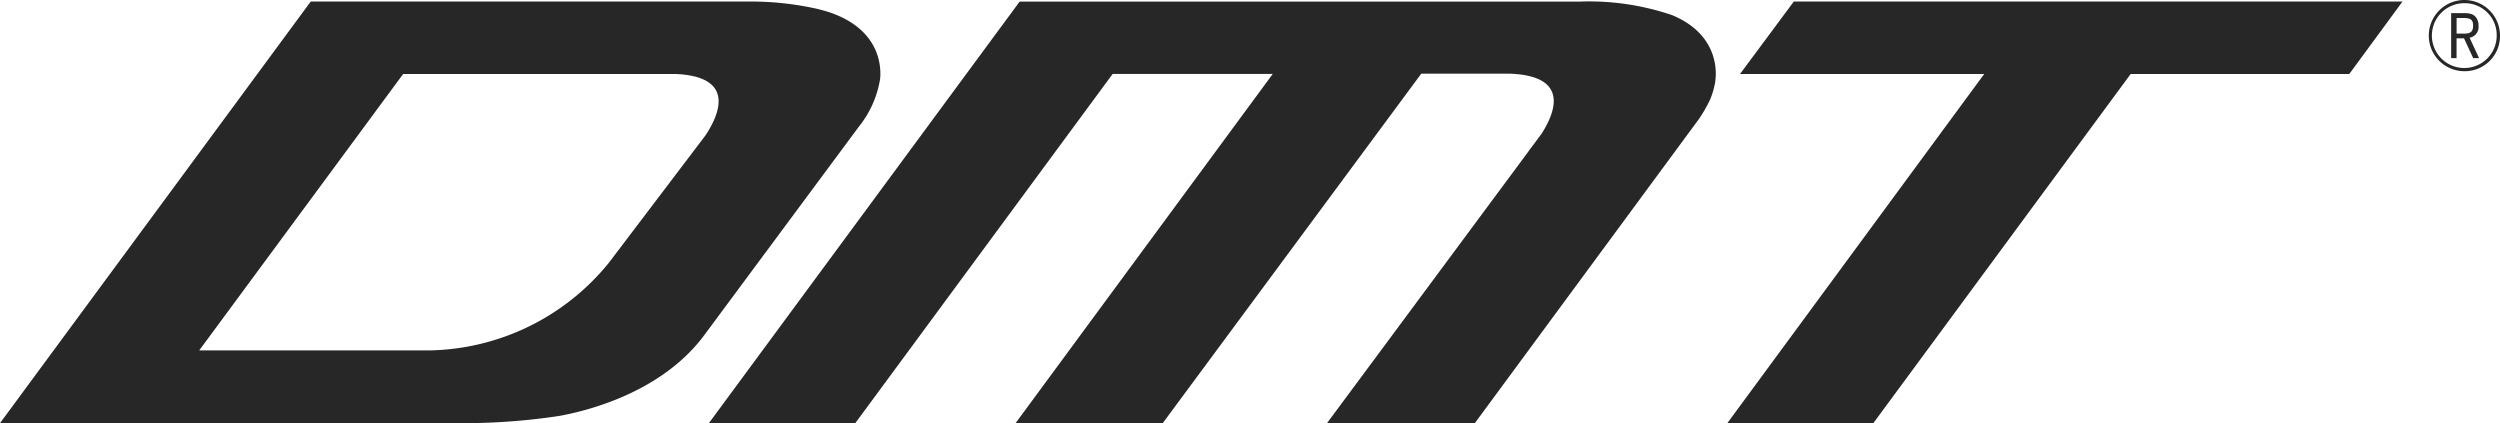 <?xml version="1.0" encoding="utf-8"?>
<svg xmlns="http://www.w3.org/2000/svg" width="167.95" height="28.428" viewBox="0 0 167.95 28.428">
  <g id="Raggruppa_1127" data-name="Raggruppa 1127" transform="translate(-3.605 -34.502)" style="isolation: isolate">
    <g id="Symbols" transform="translate(3.605 34.605)">
      <g id="logo-dmt">
        <g id="diamant-dmt-2016">
          <path id="Shape" d="M259.186,39.575,241.9,63.03h-9.809l17.256-23.454H232.942l3.614-4.869h40.893l-3.577,4.869Z" transform="translate(-116.049 -34.706)" fill="#272727"/>
          <path id="Shape-2" data-name="Shape" d="M163.874,42.615a9.708,9.708,0,0,0,.755-1.311,5.517,5.517,0,0,0,.355-1.222v0a.156.156,0,0,1,0-.032c0-.008,0-.013,0-.018.064-.4.339-3.069-2.9-4.413a17.306,17.306,0,0,0-6.183-.911H118.252L97.375,63.027h9.835L124.5,39.568h10.756L117.979,63.026h9.886l17.368-23.477h5.3l.616,0c.182.007.355.019.524.035.118.01.232.022.339.04.031,0,.061.008.09.013,2.922.466,2.074,2.6,1.216,3.943l-.73.982c-.064.08-.107.128-.107.128l.015,0-13.589,18.33,9.93,0,15.039-20.411Z" transform="translate(-49.751 -34.705)" fill="#272727"/>
          <path id="Shape-3" data-name="Shape" d="M59.3,35.421c-.248-.079-.511-.153-.793-.221-.033-.008-.066-.018-.1-.023a20.422,20.422,0,0,0-4.694-.469H24.479L3.605,63.03H34.334a43,43,0,0,0,6.849-.486c1.545-.28,6.78-1.442,9.733-5.425l10.382-14A6.853,6.853,0,0,0,62.732,39.9c.072-.709.076-3.309-3.431-4.479m-8.269,8.233-.8,1.056v0l-5.742,7.569a15.871,15.871,0,0,1-11.966,5.863H16.989l13.7-18.569H48.913c.127,0,.25.01.371.018a.057.057,0,0,1,.021,0c.026,0,.053,0,.082.008.128.011.249.026.369.042.039.008.077.012.116.018.089.017.177.032.26.051l.108.023c2.488.6,1.624,2.64.792,3.916" transform="translate(-3.605 -34.706)" fill="#272727"/>
        </g>
      </g>
    </g>
    <g id="Raggruppa_1126" data-name="Raggruppa 1126" transform="translate(166.771 34.502)">
      <path id="Tracciato_945" data-name="Tracciato 945" d="M327.267,39.286a2.392,2.392,0,1,1,2.392-2.426A2.364,2.364,0,0,1,327.267,39.286Zm.007-4.569a2.177,2.177,0,1,0,2.163,2.183A2.141,2.141,0,0,0,327.274,34.717Zm.584,3.689-.618-1.33h-.5v1.33h-.363V35.383h.826c.437,0,.652.067.813.248a.865.865,0,0,1,.2.6.733.733,0,0,1-.6.806l.638,1.371Zm-.638-2.694h-.477V36.76h.524c.424,0,.585-.148.585-.531S327.7,35.712,327.22,35.712Z" transform="translate(-324.875 -34.502)" fill="#272727"/>
    </g>
  </g>
</svg>